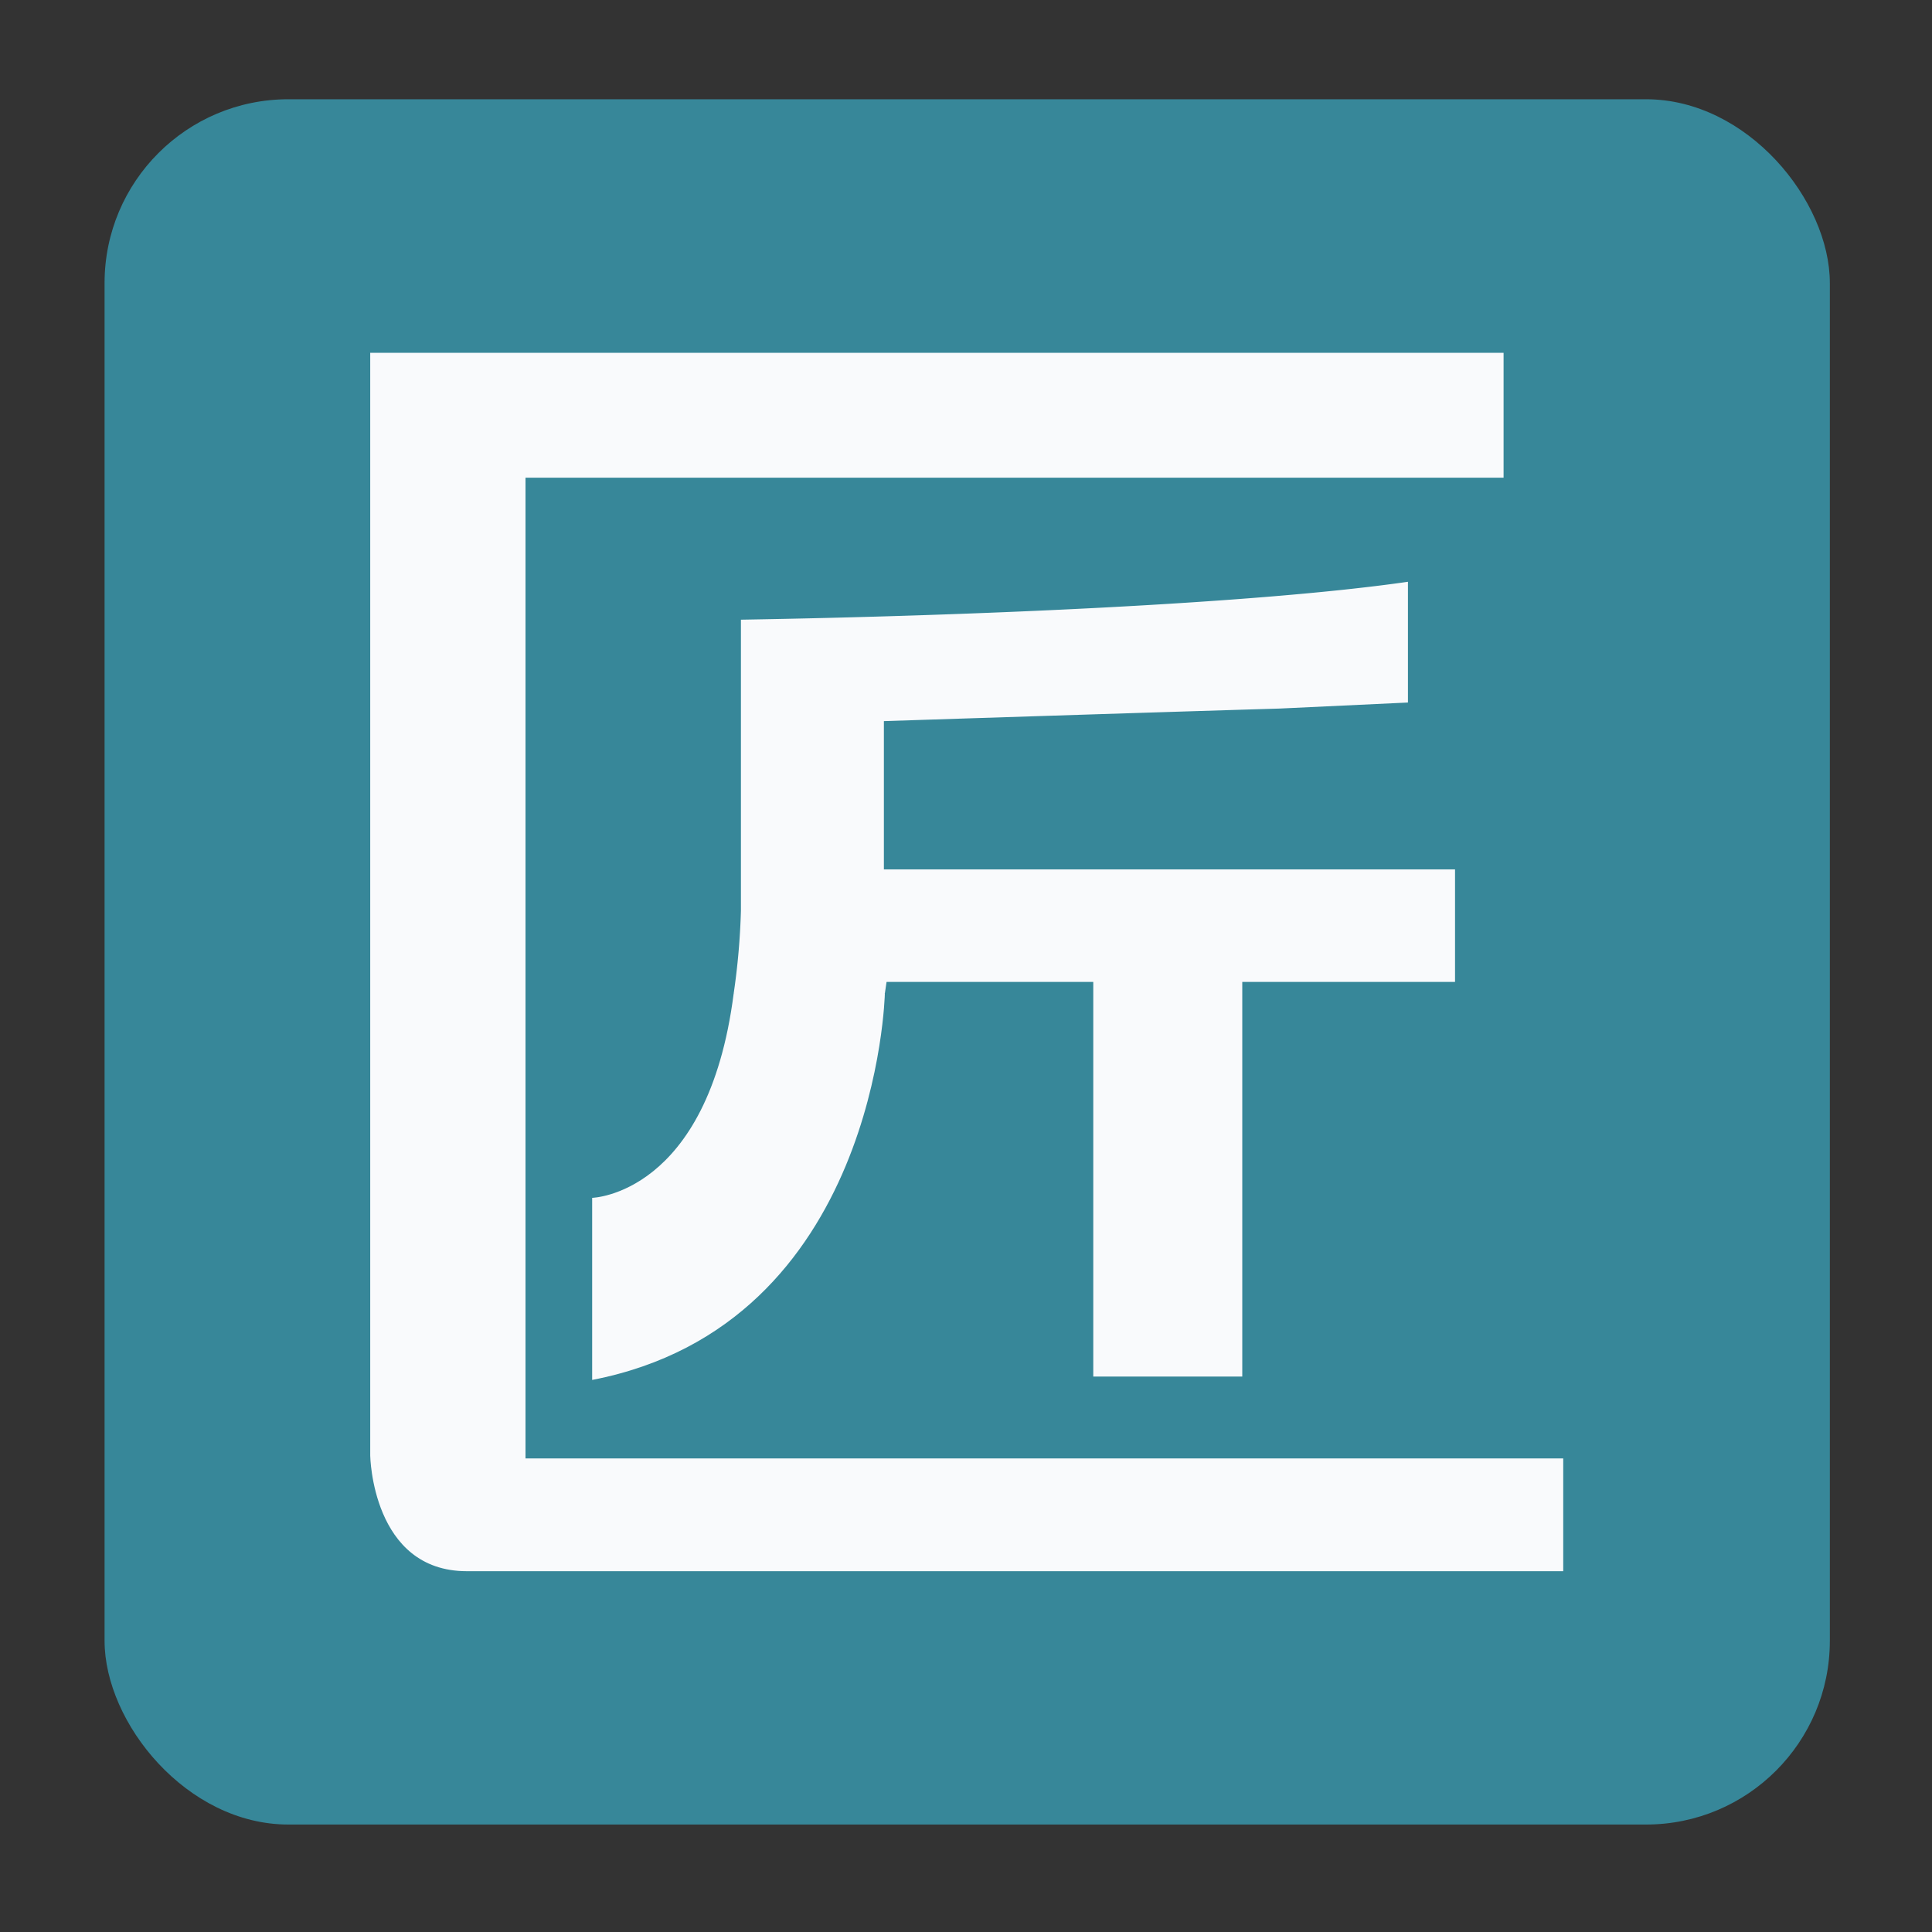 <svg id="图层_1" data-name="图层 1" xmlns="http://www.w3.org/2000/svg" viewBox="0 0 80 80"><rect x="0" y="0" width="80" height="80" fill="#333333" stroke="none"/><defs><style>.cls-1{fill:#378799;}.cls-2{fill:#f9fafc;}</style></defs><title>jiang</title><rect class="cls-1" x="4.33" y="4.11" width="71.44" height="71.44" rx="7.61"/><path class="cls-2" d="M36.64,41.14s-.29,13.71-12.12,16V49.6s4.79-.12,5.86-8.46l3.9-2.45Z"/><path class="cls-2" d="M21.76,60.39V19.78h40.5V14.61H15.33V60.27s.07,4.79,4,4.79h45.4V60.39Z"/><path class="cls-2" d="M36.6,29.86s11-.36,16.38-.52l5.32-.25v-5C52,25,40.24,25.5,30.68,25.66V37.72a29,29,0,0,1-.3,3.42h6.26l.07-.48h8.56V57h6.17V40.66h8.81V36H36.6Z"/></svg>